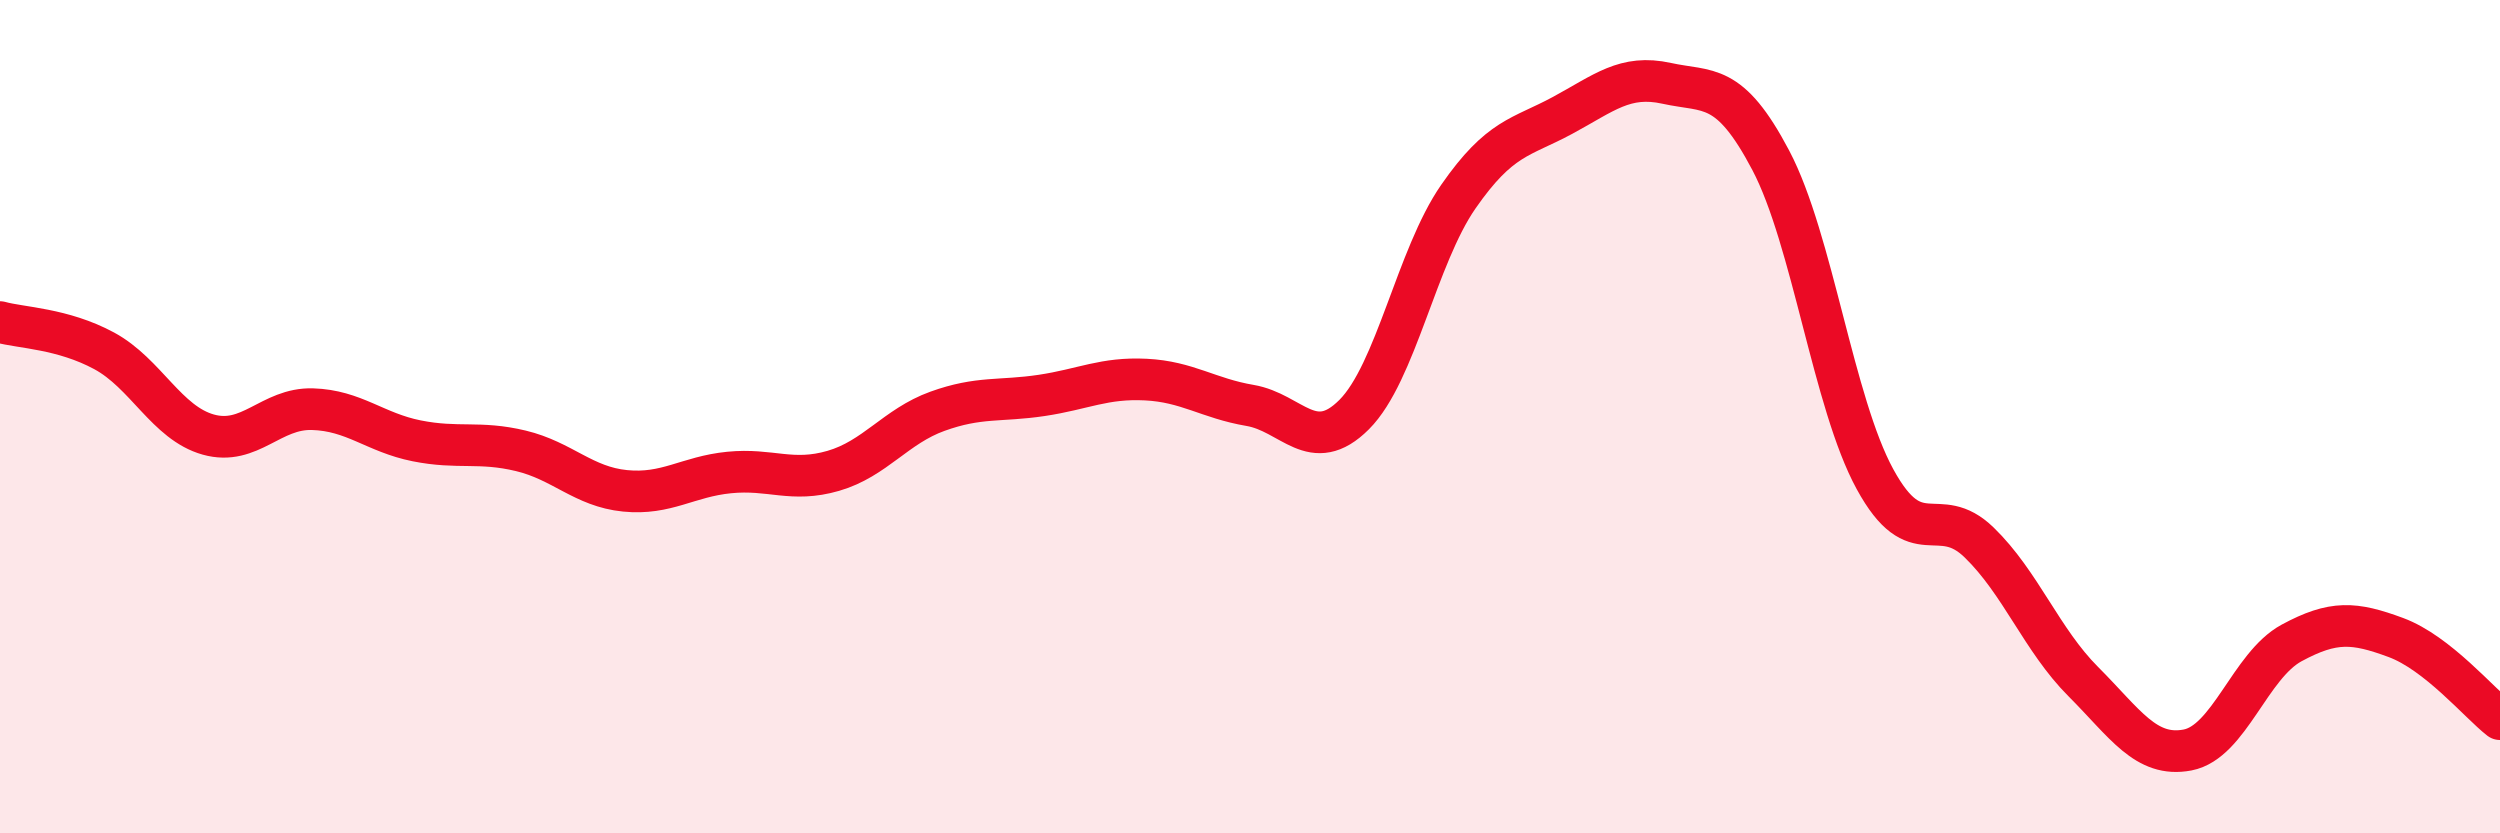 
    <svg width="60" height="20" viewBox="0 0 60 20" xmlns="http://www.w3.org/2000/svg">
      <path
        d="M 0,7.73 C 0.5,7.87 1.5,7.88 2.5,8.42 C 3.5,8.96 4,10.15 5,10.43 C 6,10.71 6.5,9.79 7.5,9.82 C 8.5,9.85 9,10.38 10,10.58 C 11,10.78 11.5,10.58 12.5,10.82 C 13.5,11.06 14,11.68 15,11.78 C 16,11.88 16.5,11.44 17.5,11.34 C 18.5,11.24 19,11.59 20,11.3 C 21,11.01 21.5,10.23 22.5,9.87 C 23.5,9.51 24,9.64 25,9.49 C 26,9.34 26.5,9.06 27.5,9.11 C 28.5,9.16 29,9.56 30,9.73 C 31,9.9 31.5,10.95 32.5,9.95 C 33.5,8.95 34,6.16 35,4.72 C 36,3.28 36.5,3.31 37.5,2.77 C 38.5,2.23 39,1.78 40,2 C 41,2.22 41.5,1.95 42.5,3.85 C 43.5,5.75 44,9.67 45,11.5 C 46,13.33 46.5,12.05 47.5,13.02 C 48.5,13.99 49,15.36 50,16.36 C 51,17.36 51.5,18.19 52.5,18 C 53.5,17.81 54,15.97 55,15.43 C 56,14.89 56.5,14.93 57.5,15.3 C 58.5,15.67 59.5,16.87 60,17.26L60 20L0 20Z"
        fill="#EB0A25"
        opacity="0.1"
        stroke-linecap="round"
        stroke-linejoin="round"
      />
      <path
        d="M 0,7.73 C 0.5,7.87 1.5,7.88 2.5,8.42 C 3.5,8.96 4,10.15 5,10.43 C 6,10.71 6.5,9.79 7.5,9.82 C 8.5,9.85 9,10.38 10,10.58 C 11,10.78 11.5,10.58 12.5,10.82 C 13.5,11.06 14,11.68 15,11.78 C 16,11.88 16.5,11.44 17.5,11.34 C 18.5,11.24 19,11.59 20,11.3 C 21,11.01 21.5,10.23 22.5,9.87 C 23.5,9.51 24,9.64 25,9.49 C 26,9.34 26.5,9.06 27.5,9.11 C 28.5,9.16 29,9.56 30,9.73 C 31,9.9 31.5,10.95 32.5,9.95 C 33.5,8.95 34,6.16 35,4.72 C 36,3.28 36.5,3.31 37.5,2.77 C 38.5,2.23 39,1.78 40,2 C 41,2.22 41.5,1.95 42.5,3.85 C 43.5,5.75 44,9.67 45,11.5 C 46,13.33 46.5,12.05 47.5,13.02 C 48.5,13.99 49,15.36 50,16.36 C 51,17.36 51.5,18.19 52.5,18 C 53.5,17.81 54,15.97 55,15.43 C 56,14.89 56.5,14.93 57.5,15.3 C 58.5,15.67 59.5,16.87 60,17.26"
        stroke="#EB0A25"
        stroke-width="1"
        fill="none"
        stroke-linecap="round"
        stroke-linejoin="round"
      />
    </svg>
  